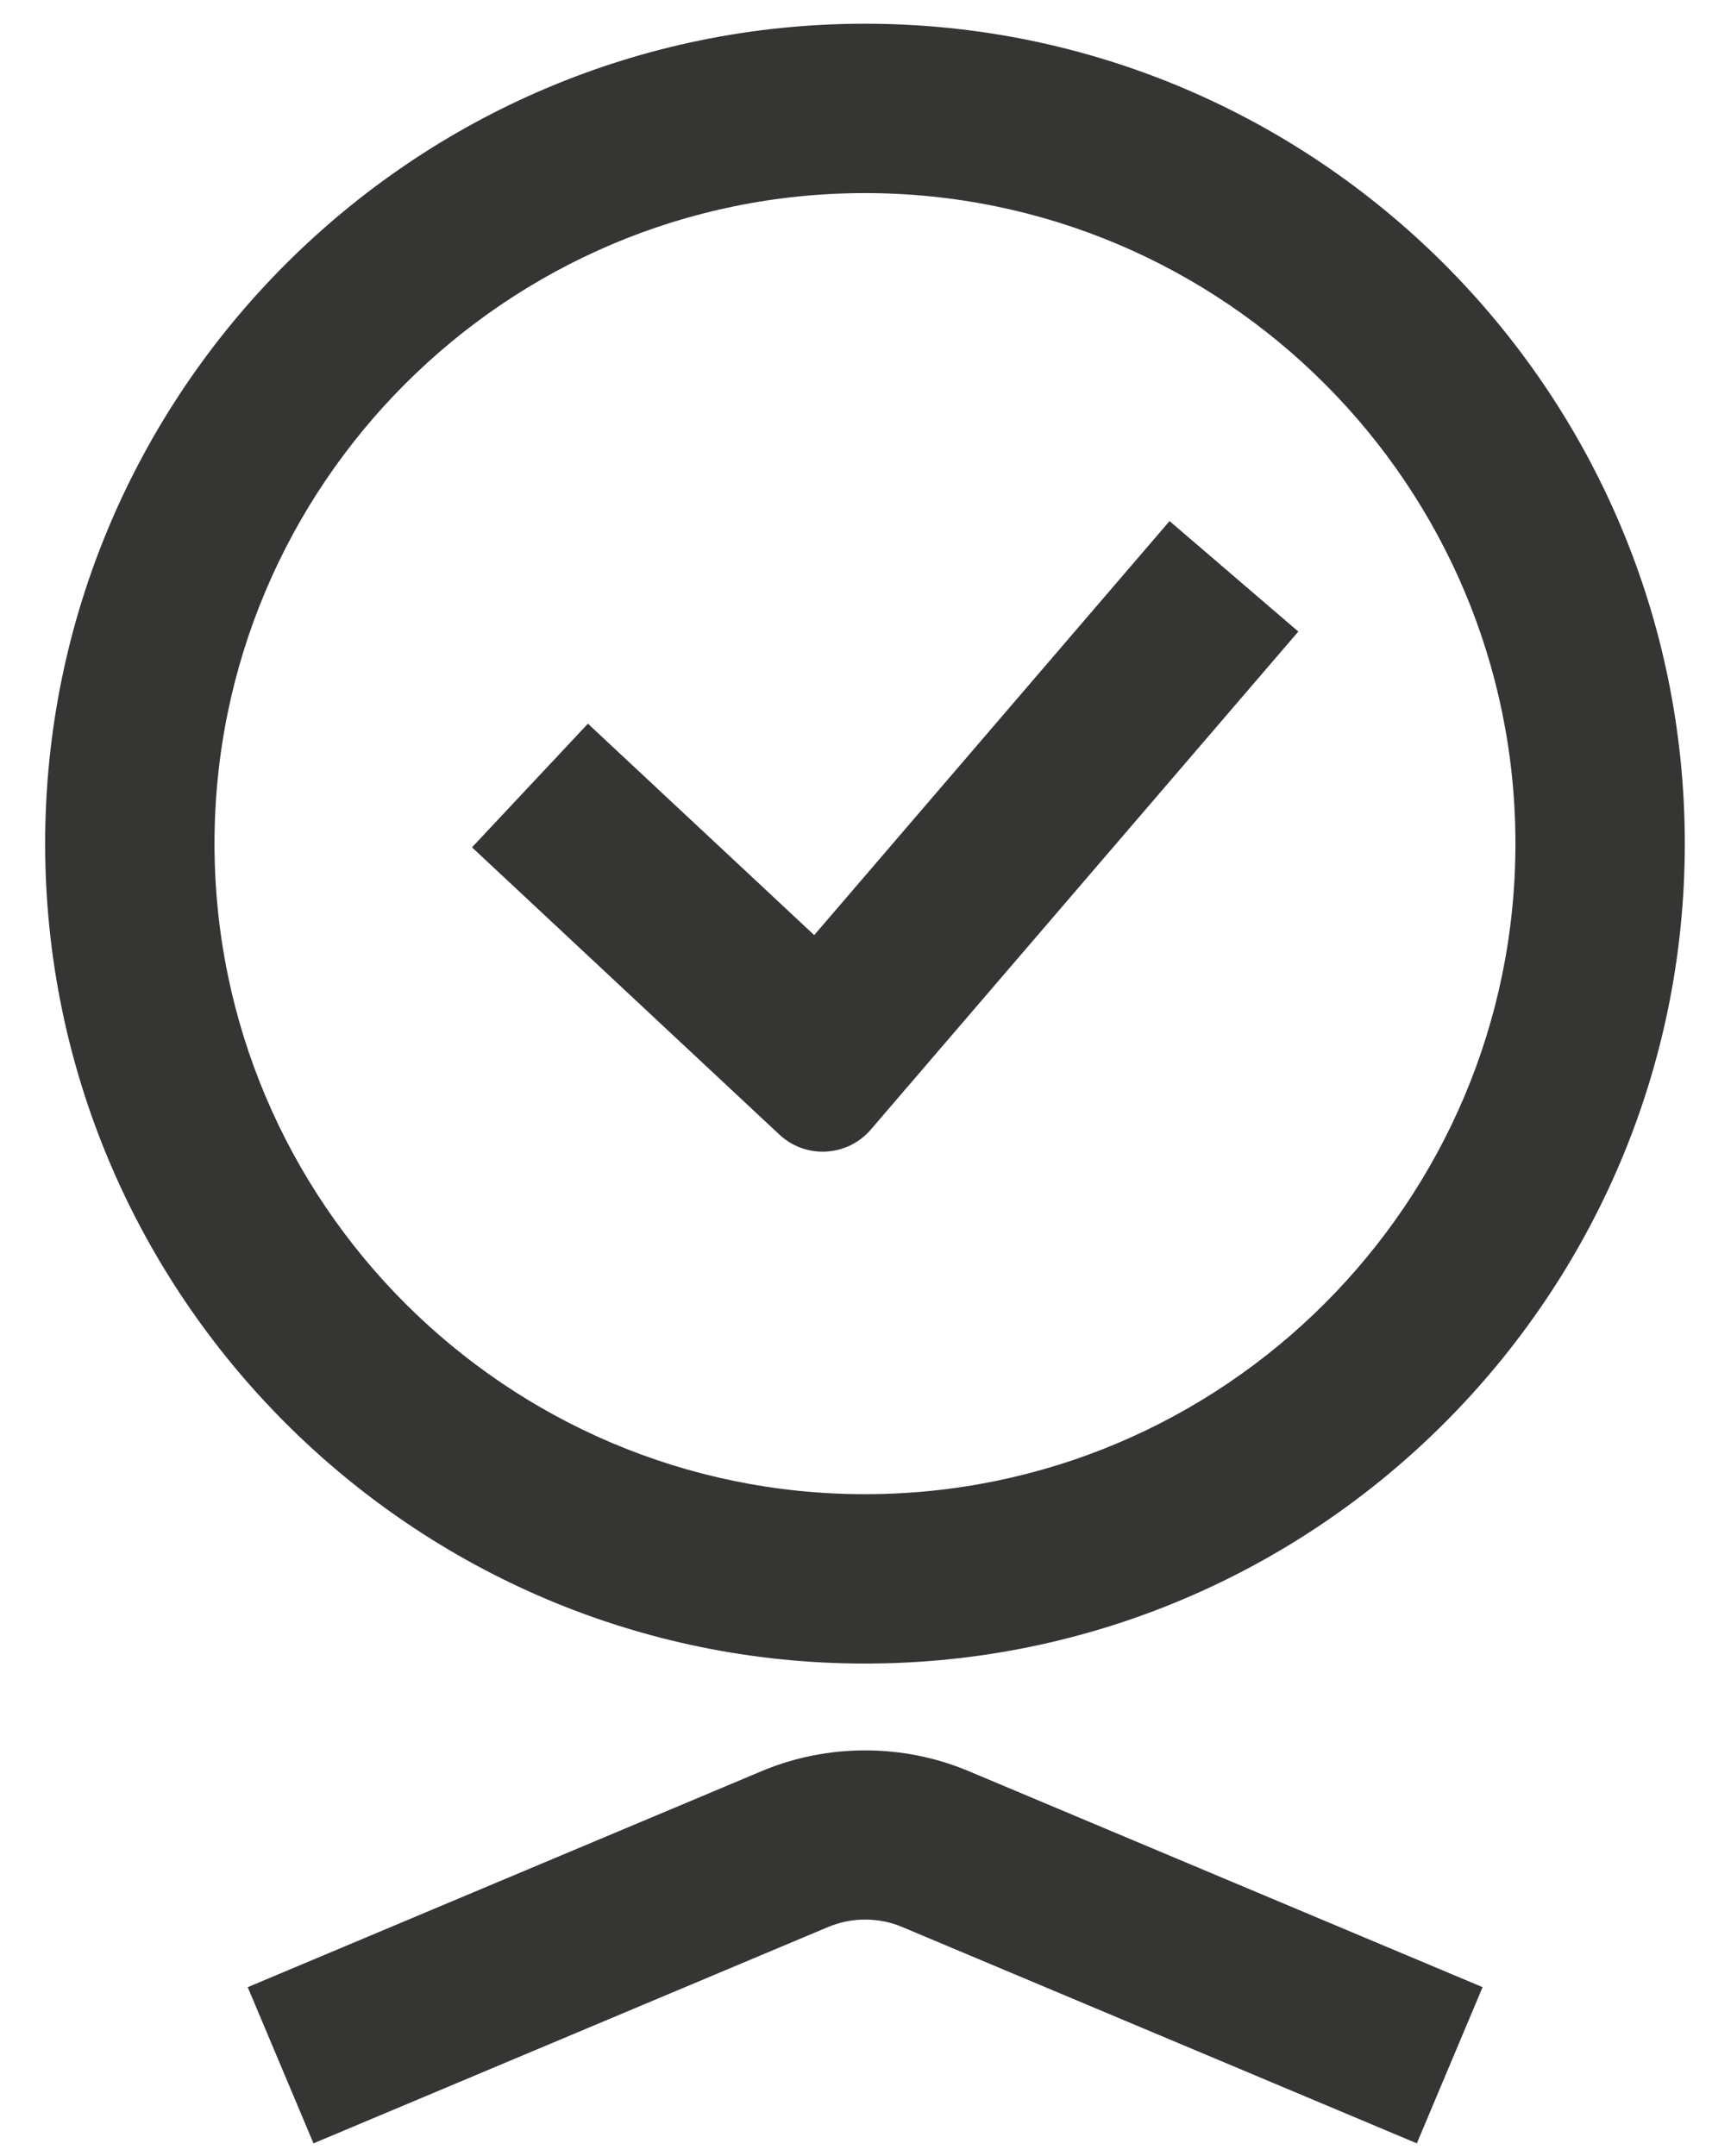 <svg xmlns="http://www.w3.org/2000/svg" width="27" height="34" viewBox="0 0 27 34" fill="none"><path d="M13.642 26.233C20.769 26.233 26.571 20.431 26.571 13.304C26.571 6.176 20.769 0.374 13.642 0.374C6.514 0.374 0.712 6.176 0.712 13.304C0.712 20.431 6.514 26.233 13.642 26.233ZM13.642 3.045C19.3 3.045 23.9 7.646 23.9 13.304C23.9 18.962 19.3 23.562 13.642 23.562C7.984 23.562 3.383 18.962 3.383 13.304C3.383 7.646 7.984 3.045 13.642 3.045Z" fill="#353533"></path><path d="M12.018 27.927L3.907 31.336L4.944 33.799L13.054 30.39C13.428 30.23 13.861 30.23 14.235 30.39L22.345 33.799L23.382 31.336L15.271 27.927C14.24 27.494 13.049 27.494 12.018 27.927Z" fill="#353533"></path><path d="M20.476 9.959L18.445 8.217L12.841 14.746L9.272 11.412L7.444 13.362L12.292 17.892C12.708 18.28 13.363 18.244 13.734 17.812L20.476 9.959Z" fill="#353533"></path></svg>